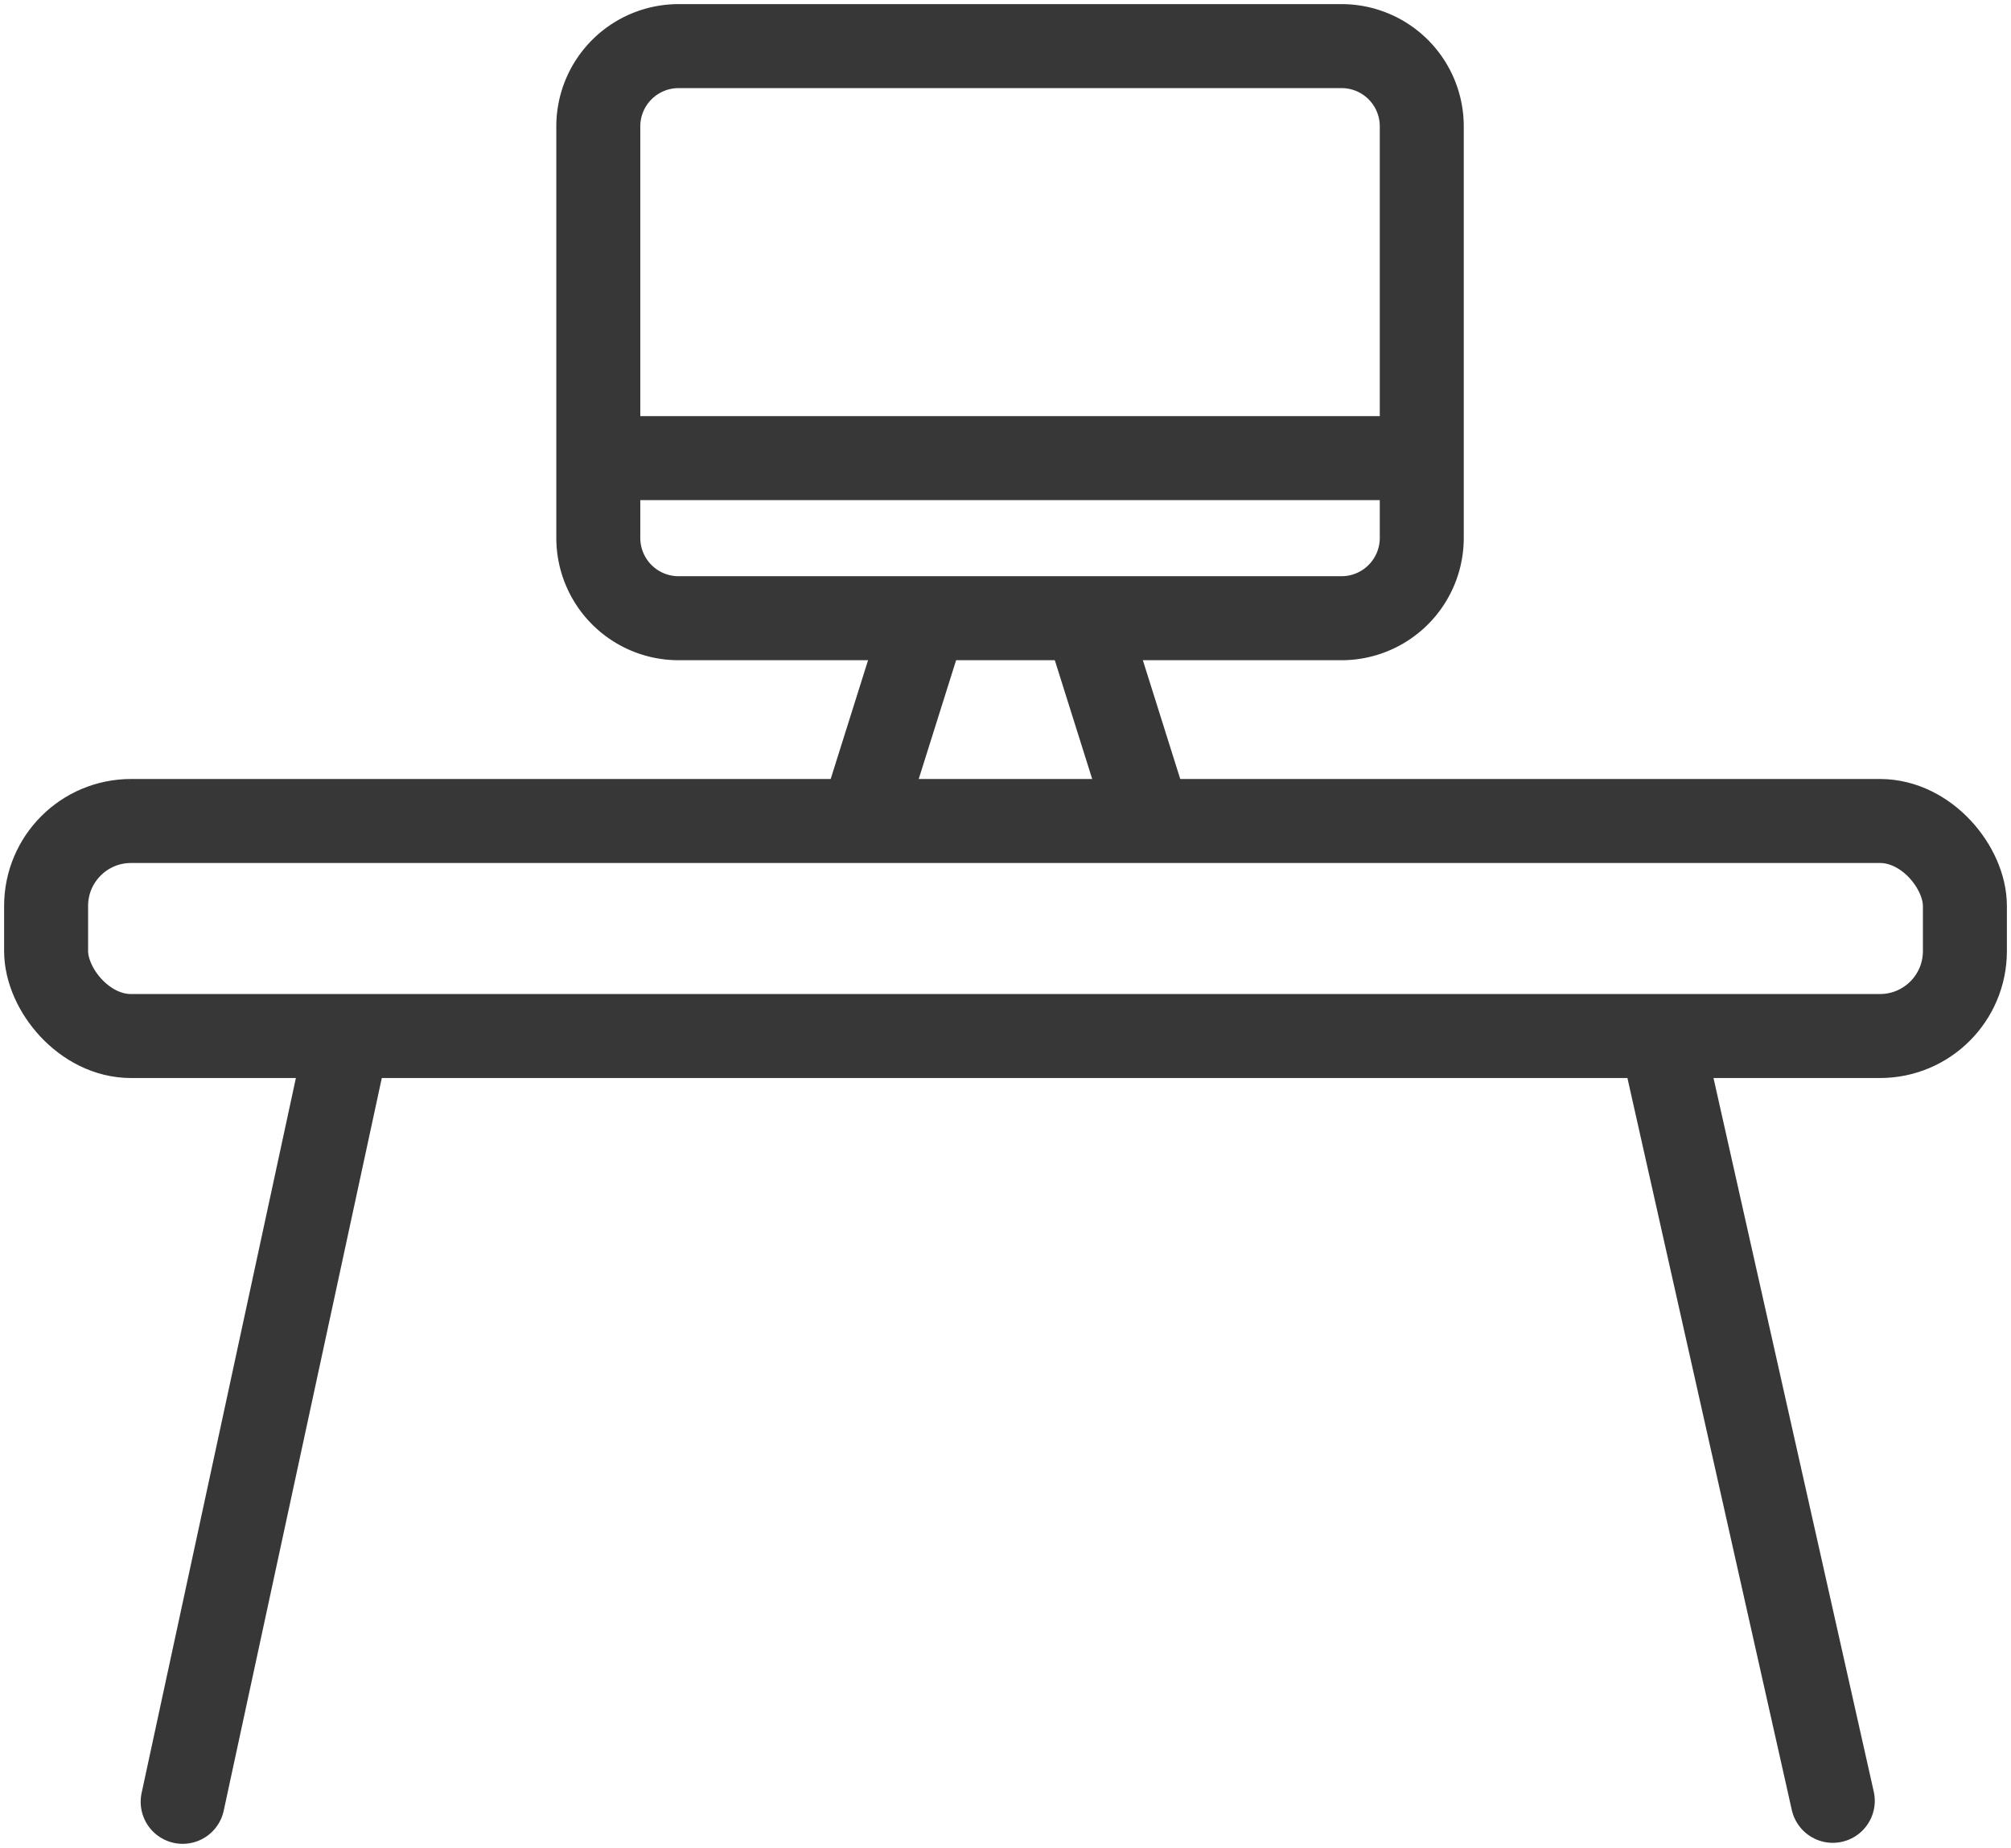 <svg id="ICN_JUGENDZIMMER" xmlns="http://www.w3.org/2000/svg" xmlns:xlink="http://www.w3.org/1999/xlink" width="23.945" height="22" viewBox="0 0 23.945 22">
  <defs>
    <clipPath id="clip-path">
      <rect id="Rechteck_1936" data-name="Rechteck 1936" width="23.945" height="22" fill="none" stroke="#373737" stroke-width="1"/>
    </clipPath>
  </defs>
  <g id="Gruppe_5060" data-name="Gruppe 5060" transform="translate(0 0)" clip-path="url(#clip-path)">
    <rect id="Rechteck_1934" data-name="Rechteck 1934" width="22.847" height="2.56" rx="1.011" transform="translate(0.549 9.774)" fill="none" stroke="#373737" stroke-miterlimit="10" stroke-width="1"/>
    <line id="Linie_698" data-name="Linie 698" x1="1.955" y2="9.059" transform="translate(2.175 12.392)" fill="none" stroke="#373737" stroke-linecap="round" stroke-miterlimit="10" stroke-width="1"/>
    <line id="Linie_699" data-name="Linie 699" x2="2.032" y2="9.047" transform="translate(19.791 12.392)" fill="none" stroke="#373737" stroke-linecap="round" stroke-miterlimit="10" stroke-width="1"/>
    <line id="Linie_700" data-name="Linie 700" x1="0.724" y2="2.3" transform="translate(10.292 7.365)" fill="none" stroke="#373737" stroke-miterlimit="10" stroke-width="1"/>
    <line id="Linie_701" data-name="Linie 701" x2="0.724" y2="2.3" transform="translate(12.928 7.365)" fill="none" stroke="#373737" stroke-miterlimit="10" stroke-width="1"/>
    <path id="Rechteck_1935" data-name="Rechteck 1935" d="M.956,0H8.85a.955.955,0,0,1,.955.955v4.9a.956.956,0,0,1-.956.956H.956A.956.956,0,0,1,0,5.855V.956A.956.956,0,0,1,.956,0Z" transform="translate(7.124 0.549)" fill="none" stroke="#373737" stroke-miterlimit="10" stroke-width="1"/>
    <line id="Linie_702" data-name="Linie 702" x2="9.89" transform="translate(7.015 5.454)" fill="none" stroke="#373737" stroke-miterlimit="10" stroke-width="1"/>
  </g>
</svg>
